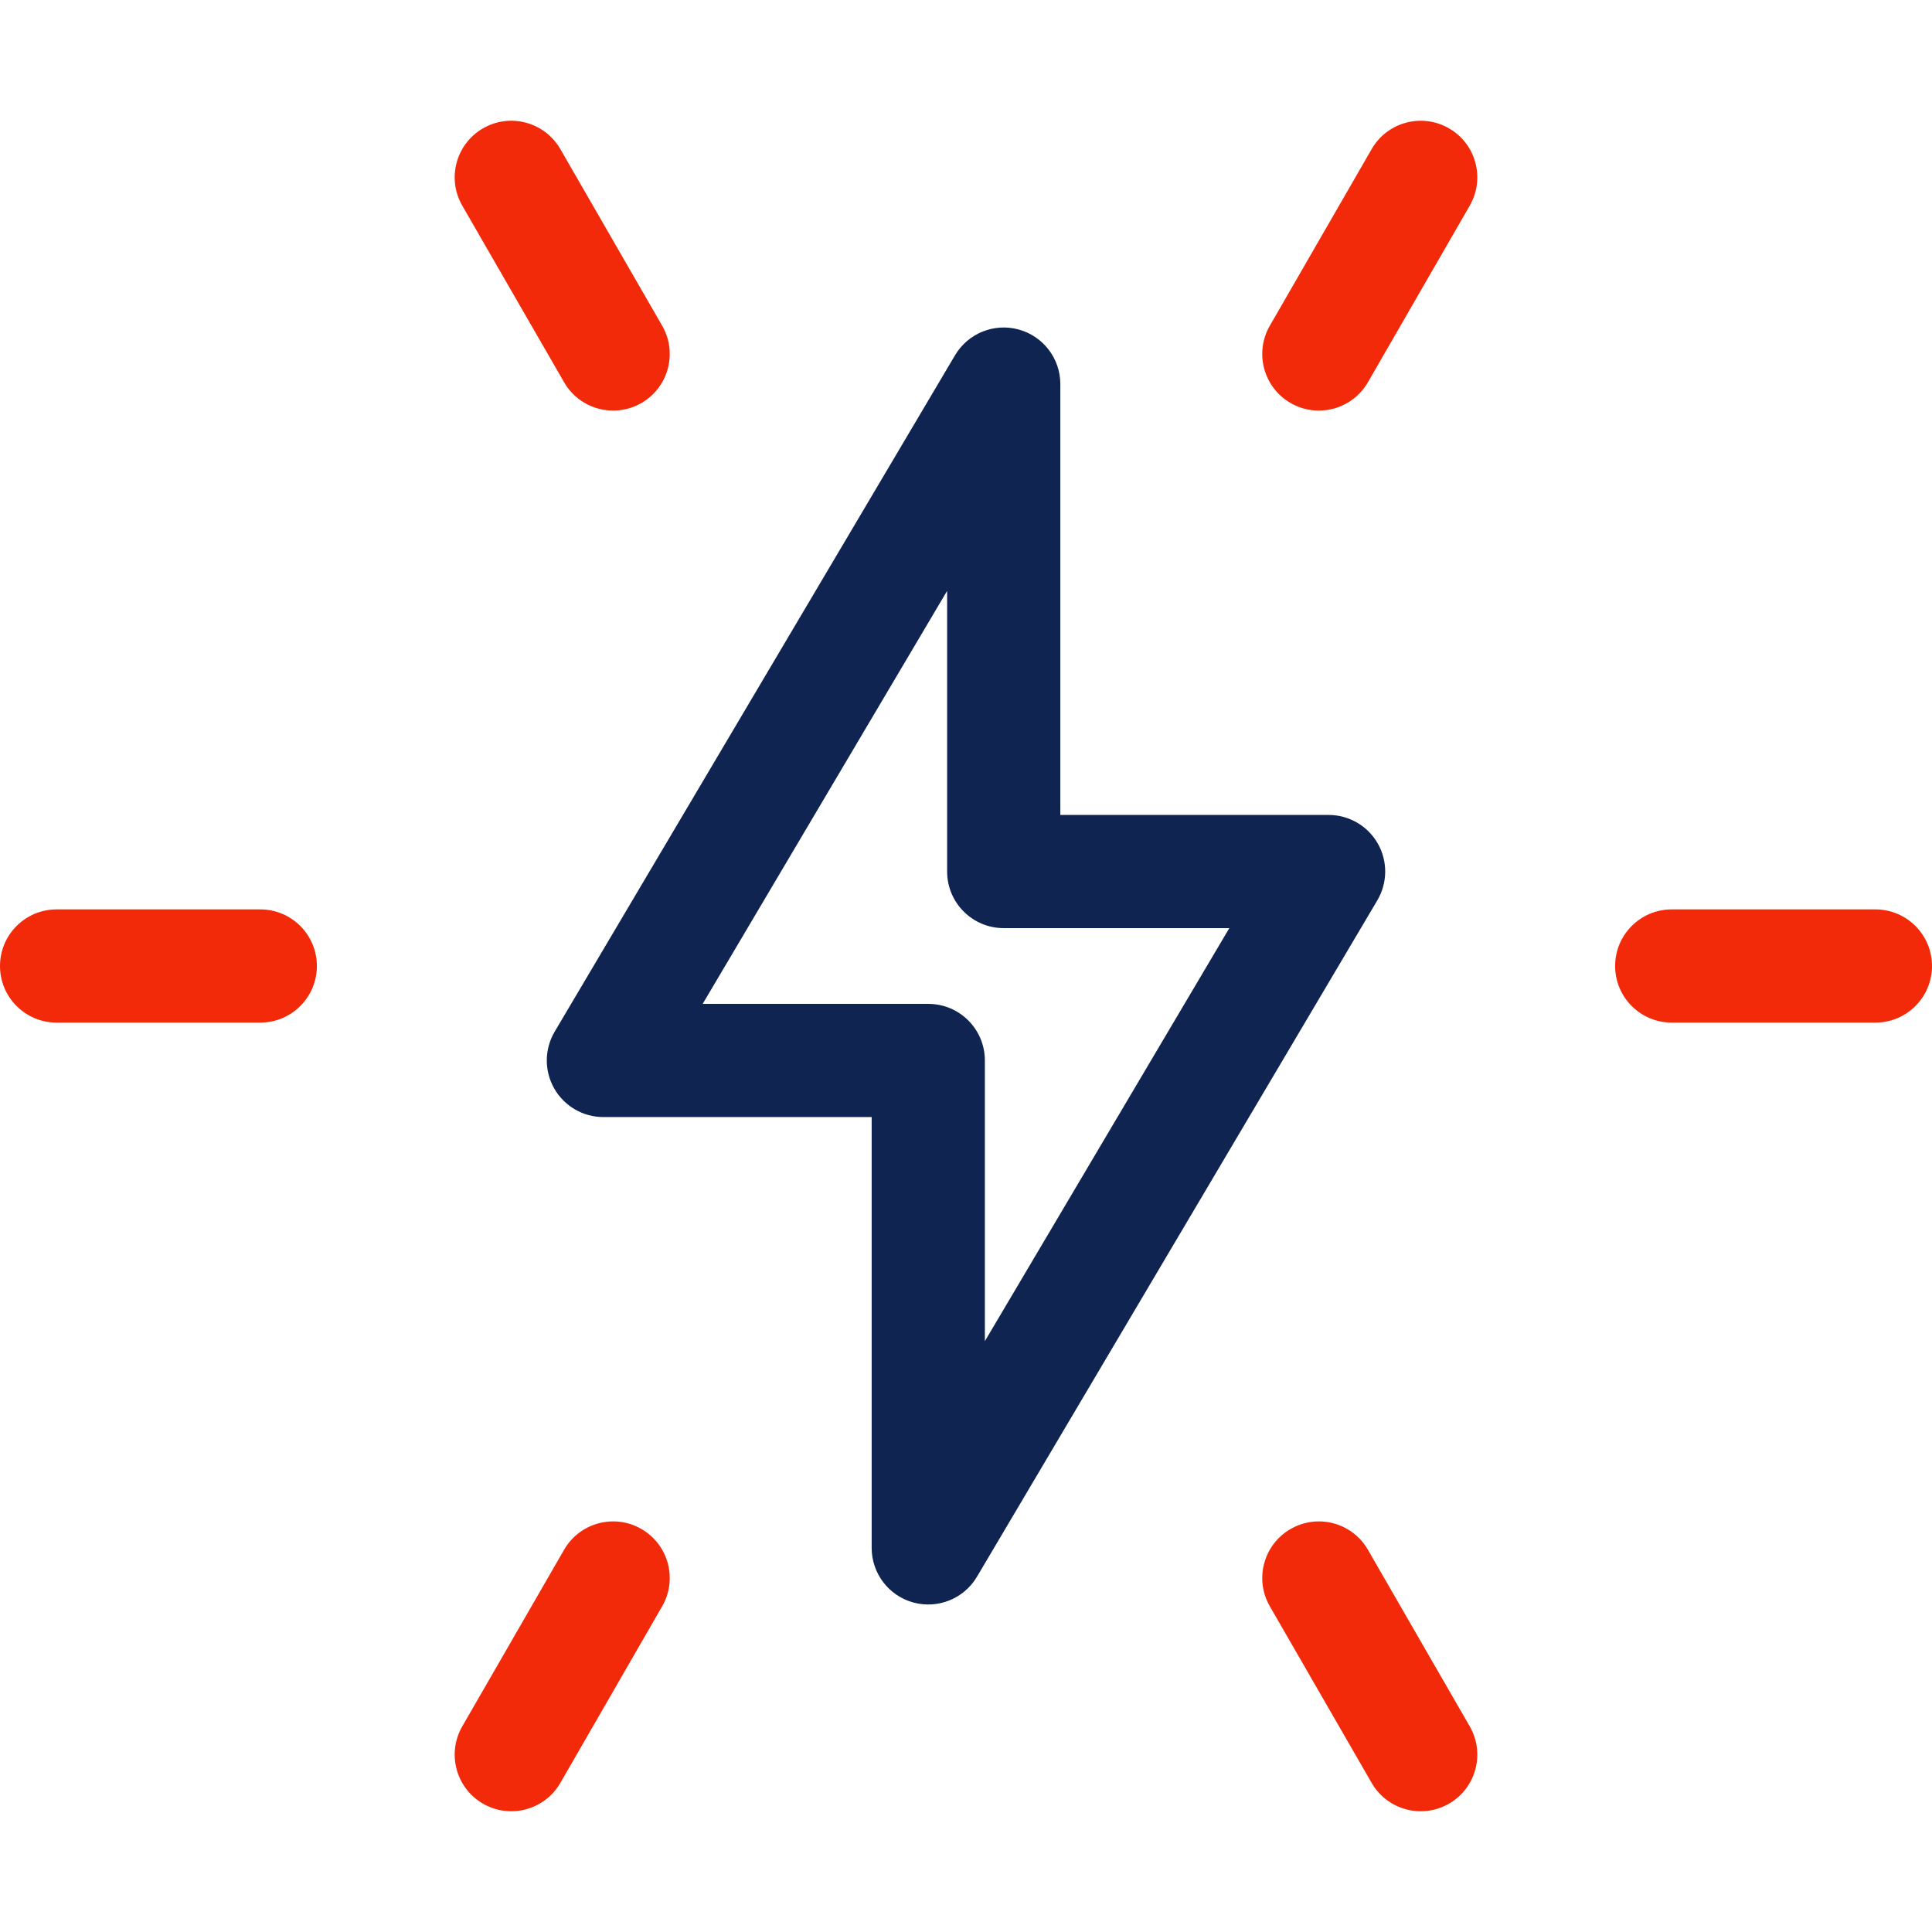 <?xml version="1.0" encoding="UTF-8"?> <svg xmlns="http://www.w3.org/2000/svg" width="512" height="512" viewBox="0 0 512 512" fill="none"> <path d="M365.124 223.536C362.455 218.855 357.48 215.966 352.093 215.966H281V101.79C281 95.031 276.479 89.107 269.961 87.322C263.441 85.539 256.535 88.333 253.092 94.15L146.999 273.394C144.255 278.031 144.208 283.783 146.876 288.464C149.545 293.145 154.52 296.034 159.907 296.034H231V410.21C231 416.969 235.521 422.893 242.039 424.678C248.572 426.465 255.472 423.656 258.908 417.85L365.001 238.605C367.745 233.969 367.792 228.217 365.124 223.536ZM261 355.419V281.035C261 272.751 254.284 266.035 246 266.035H186.216L251 156.581V230.965C251 239.249 257.716 245.965 266 245.965H325.784L261 355.419Z" fill="#102452"></path> <path d="M68.974 241H15C6.716 241 0 247.716 0 256C0 264.284 6.716 271 15 271H68.974C77.258 271 83.974 264.284 83.974 256C83.974 247.716 77.258 241 68.974 241Z" fill="#F22A09"></path> <path d="M497 241H443.026C434.742 241 428.026 247.716 428.026 256C428.026 264.284 434.742 271 443.026 271H497C505.284 271 512 264.284 512 256C512 247.716 505.284 241 497 241Z" fill="#F22A09"></path> <path d="M169.979 405.196C162.804 401.058 153.631 403.521 149.492 410.698L122.505 457.505C118.367 464.682 120.831 473.854 128.008 477.992C135.183 482.13 144.357 479.667 148.495 472.49L175.482 425.683C179.62 418.506 177.156 409.334 169.979 405.196Z" fill="#F22A09"></path> <path d="M383.992 34.008C376.817 29.87 367.644 32.332 363.505 39.51L336.518 86.317C332.38 93.494 334.844 102.666 342.021 106.804C349.196 110.942 358.37 108.479 362.508 101.302L389.495 54.495C393.633 47.318 391.169 38.146 383.992 34.008Z" fill="#F22A09"></path> <path d="M389.495 457.505L362.508 410.698C358.369 403.52 349.196 401.058 342.021 405.196C334.844 409.334 332.38 418.506 336.518 425.683L363.505 472.49C367.642 479.665 376.814 482.131 383.992 477.992C391.169 473.854 393.633 464.682 389.495 457.505Z" fill="#F22A09"></path> <path d="M175.482 86.317L148.495 39.51C144.356 32.332 135.183 29.869 128.008 34.008C120.831 38.146 118.367 47.318 122.505 54.495L149.492 101.302C153.629 108.477 162.801 110.943 169.979 106.804C177.156 102.666 179.62 93.494 175.482 86.317Z" fill="#F22A09"></path> </svg> 